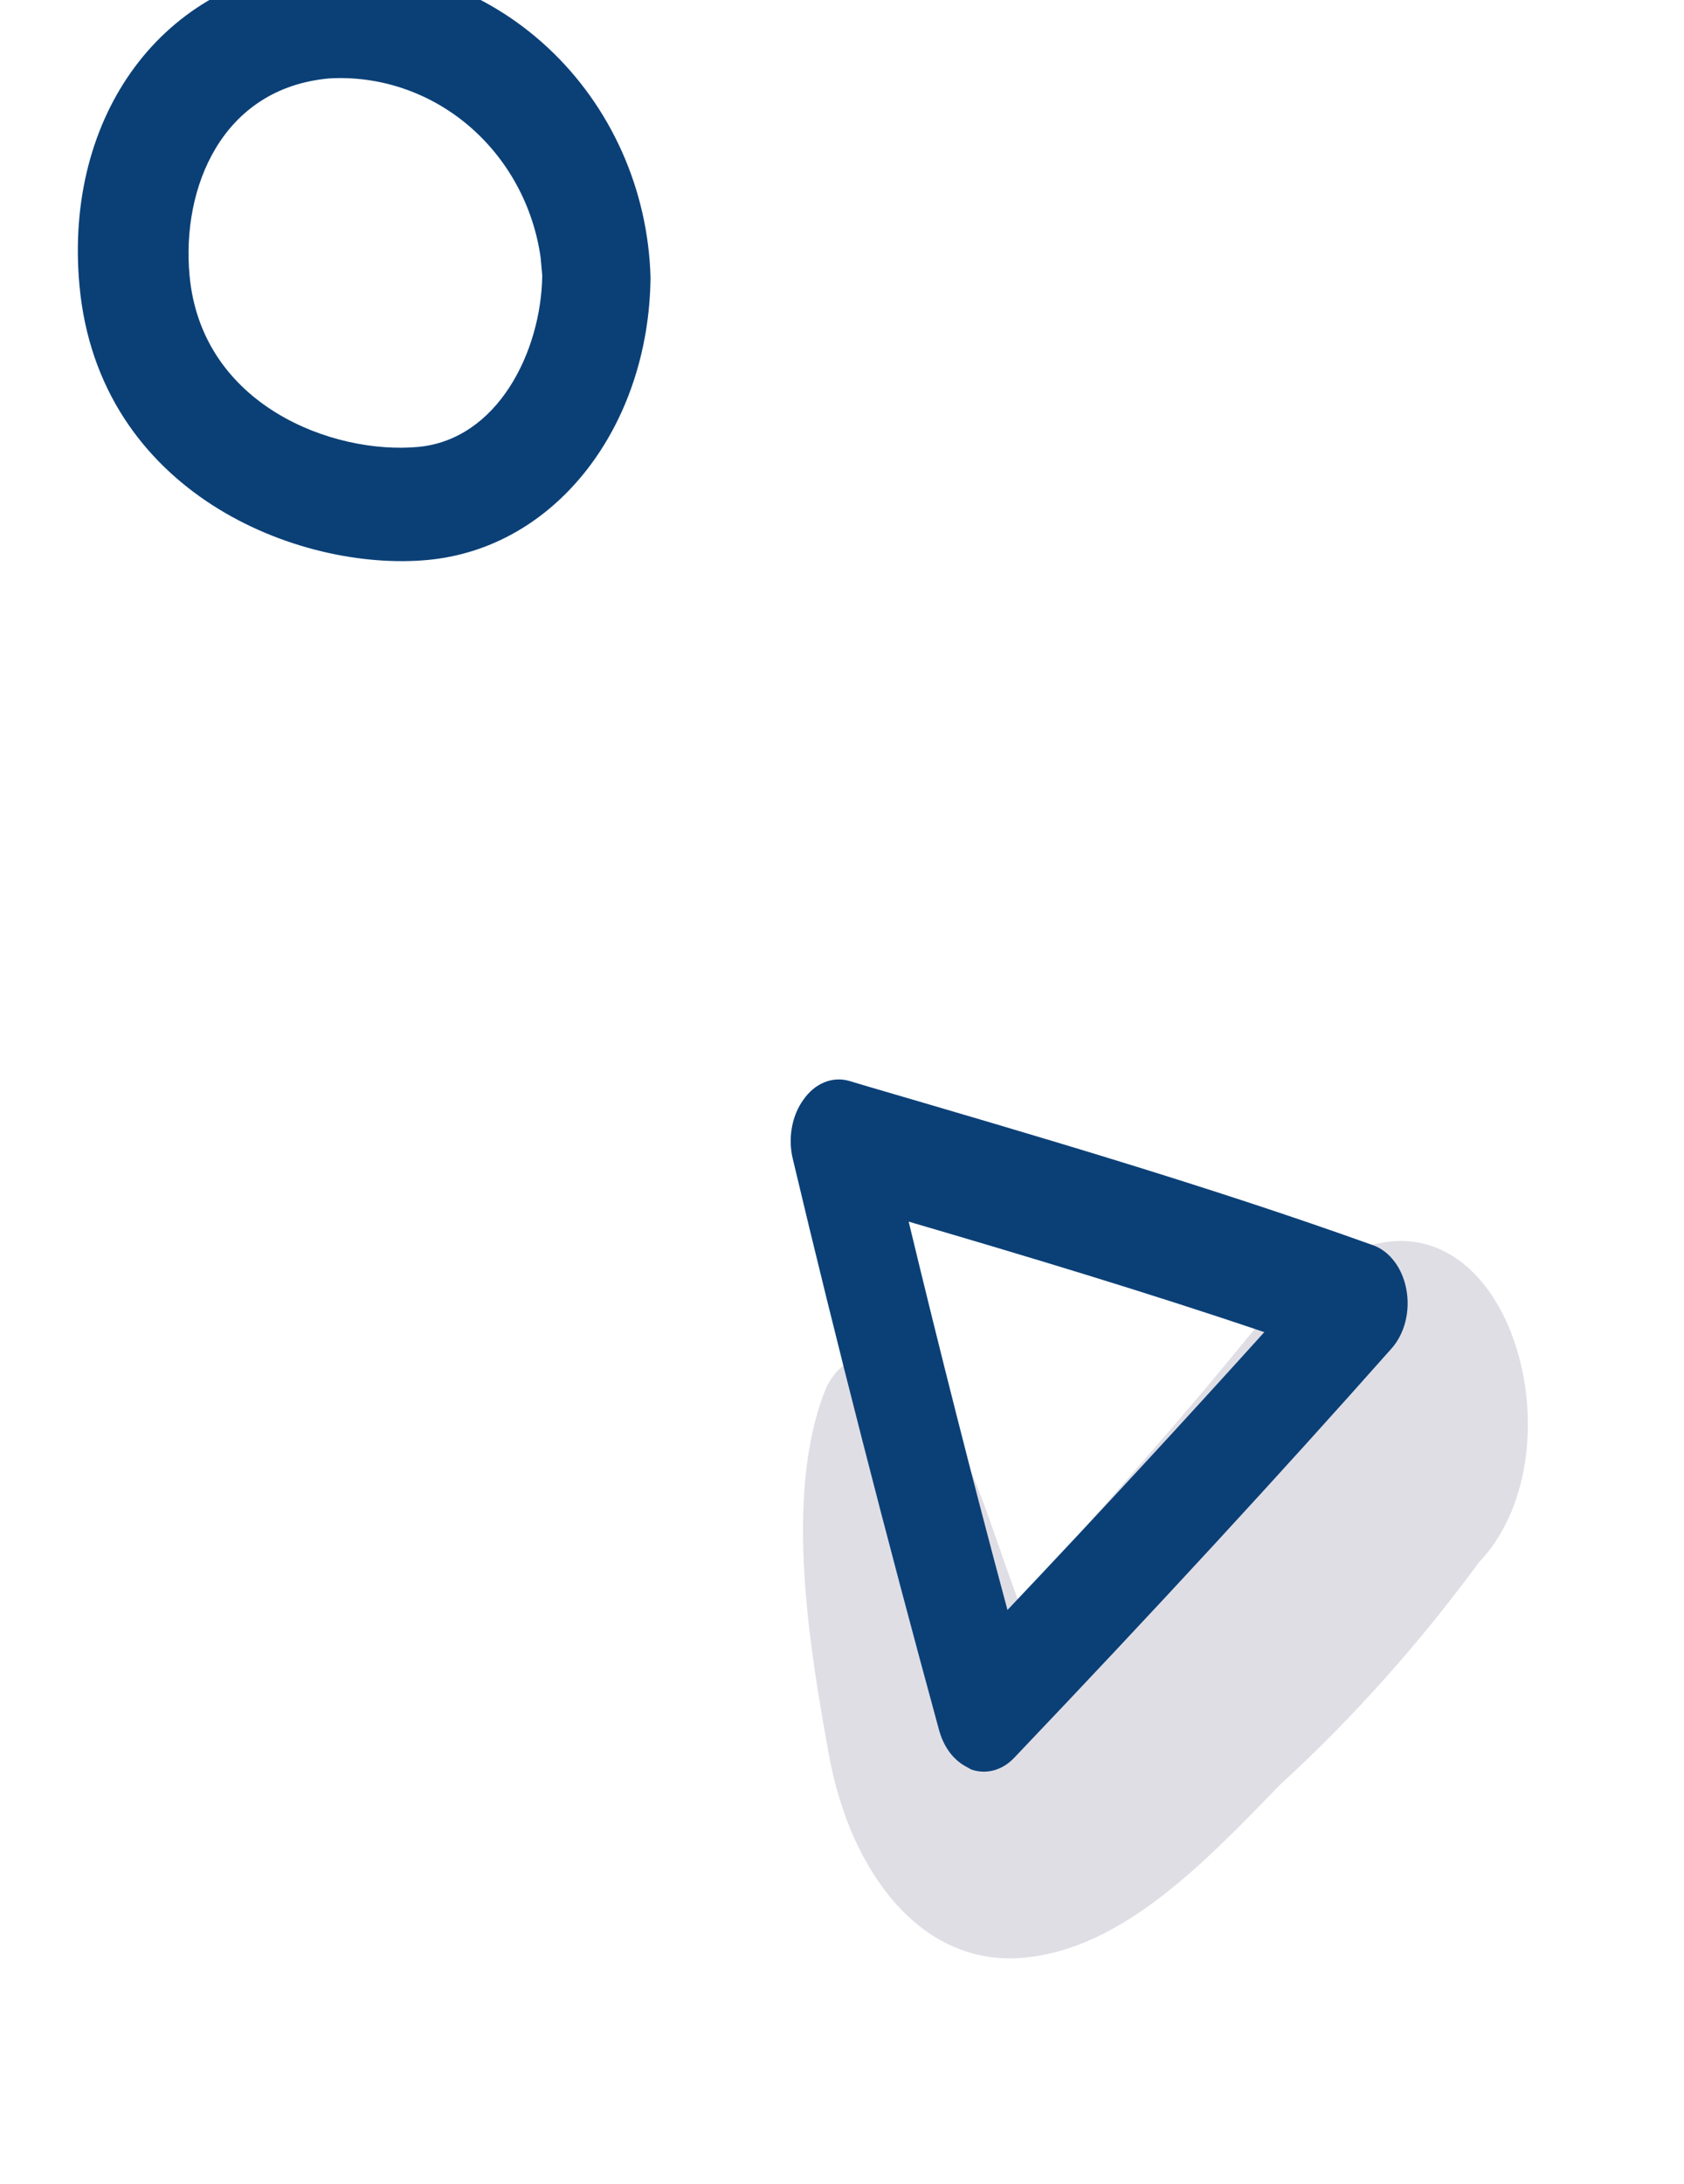 <svg width="27" height="35" viewBox="0 0 27 35" fill="none" xmlns="http://www.w3.org/2000/svg">
<path d="M16.387 31.378C17.996 31.25 19.332 29.83 20.542 28.586C21.688 27.537 22.75 26.348 23.714 25.038C25.324 23.347 24.298 19.378 22.028 19.943C20.951 20.208 20.436 20.914 19.667 21.846C18.806 22.889 17.914 23.879 17.038 24.9C17.022 24.947 16.64 25.327 16.334 25.678L16.183 25.259C15.741 24.028 15.389 22.721 14.439 21.962C14.344 21.865 14.233 21.797 14.114 21.763C13.995 21.729 13.872 21.73 13.753 21.765C13.635 21.801 13.524 21.871 13.43 21.969C13.336 22.068 13.261 22.192 13.21 22.333C12.575 24.011 12.98 26.413 13.293 28.141C13.643 30.036 14.786 31.511 16.387 31.378Z" fill="#E0DEE5"/>
<path d="M15.06 27.742C15.096 27.867 15.151 27.982 15.222 28.079C15.294 28.176 15.38 28.253 15.476 28.306L15.573 28.36C15.691 28.401 15.815 28.405 15.934 28.373C16.053 28.341 16.165 28.273 16.259 28.174C18.519 25.802 20.499 23.655 22.311 21.612C22.413 21.498 22.49 21.35 22.532 21.185C22.574 21.02 22.581 20.843 22.55 20.674C22.52 20.505 22.455 20.349 22.361 20.223C22.267 20.097 22.148 20.005 22.017 19.958C19.347 19 16.587 18.196 13.918 17.414L13.613 17.323C13.481 17.286 13.343 17.294 13.215 17.347C13.086 17.4 12.971 17.496 12.882 17.624C12.792 17.748 12.728 17.899 12.698 18.063C12.667 18.227 12.671 18.398 12.708 18.56C13.407 21.508 14.204 24.609 15.06 27.742ZM20.271 21.35C19 22.757 17.639 24.234 16.153 25.803C15.587 23.698 15.059 21.614 14.569 19.579C16.44 20.127 18.366 20.706 20.271 21.35Z" fill="#0B4077"/>
<g clip-path="url(#clip0_691_5855)">
<path d="M1.274 4.576C1.58 7.901 4.785 9.165 6.852 8.975C8.92 8.785 10.407 6.822 10.43 4.446C10.411 3.752 10.256 3.067 9.974 2.435C9.692 1.803 9.289 1.236 8.789 0.769C8.29 0.303 7.704 -0.054 7.068 -0.279C6.432 -0.505 5.759 -0.593 5.091 -0.54C2.626 -0.326 1.022 1.836 1.274 4.576ZM8.668 4.128L8.694 4.417C8.677 5.636 7.979 7.045 6.703 7.163C5.341 7.288 3.231 6.502 3.039 4.414C2.909 3.008 3.556 1.415 5.274 1.257C6.081 1.209 6.879 1.477 7.508 2.009C8.136 2.541 8.551 3.297 8.668 4.128Z" fill="#0B4077"/>
</g>
<defs>
<clipPath id="clip0_691_5855">
<rect width="11" height="10" fill="white" transform="translate(9.958 -1) rotate(84.746)"/>
</clipPath>
</defs>
</svg>
